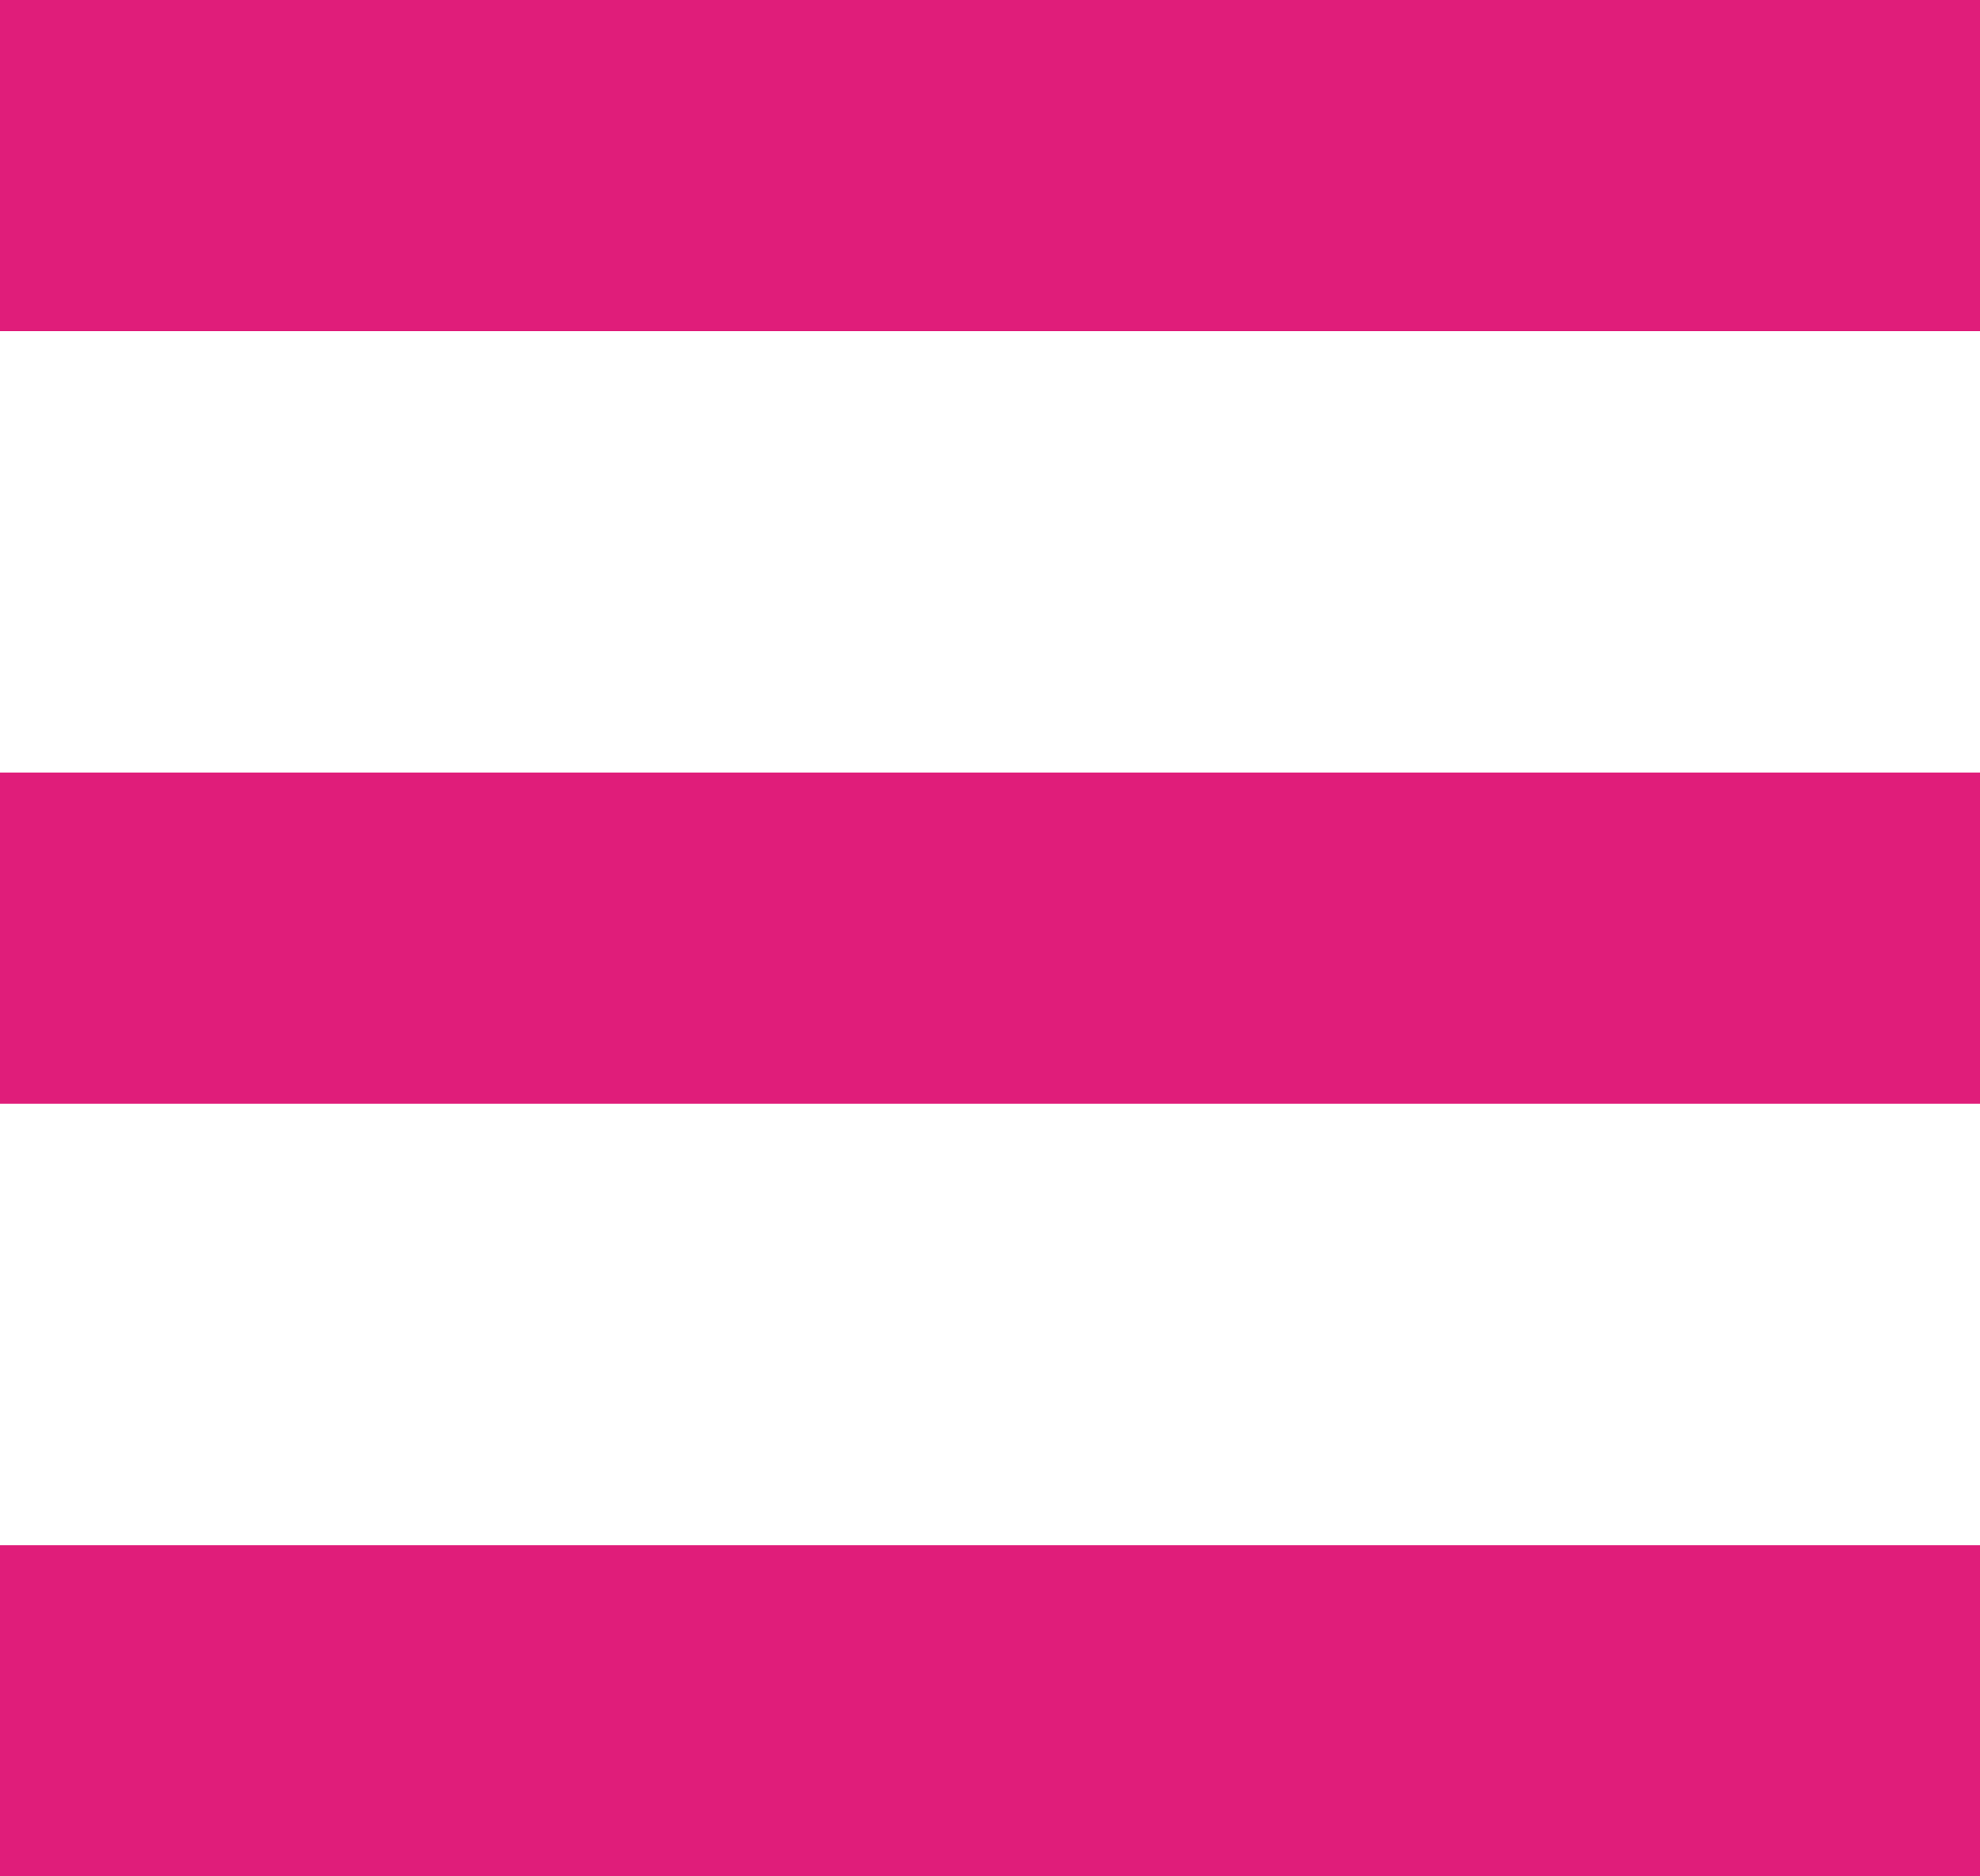 <svg xmlns="http://www.w3.org/2000/svg" width="32.698" height="30.99" viewBox="0 0 32.698 30.99"><g id="Menu" fill="#e01d7a" transform="translate(-17 -18)"><path id="Rectangle_5" d="M0 0h32.698v5.469H0z" data-name="Rectangle 5" transform="translate(17 18)"/><path id="Rectangle_6" d="M0 0h32.698v5.469H0z" data-name="Rectangle 6" transform="translate(17 30.76)"/><path id="Rectangle_7" d="M0 0h32.698v5.469H0z" data-name="Rectangle 7" transform="translate(17 43.521)"/></g></svg>